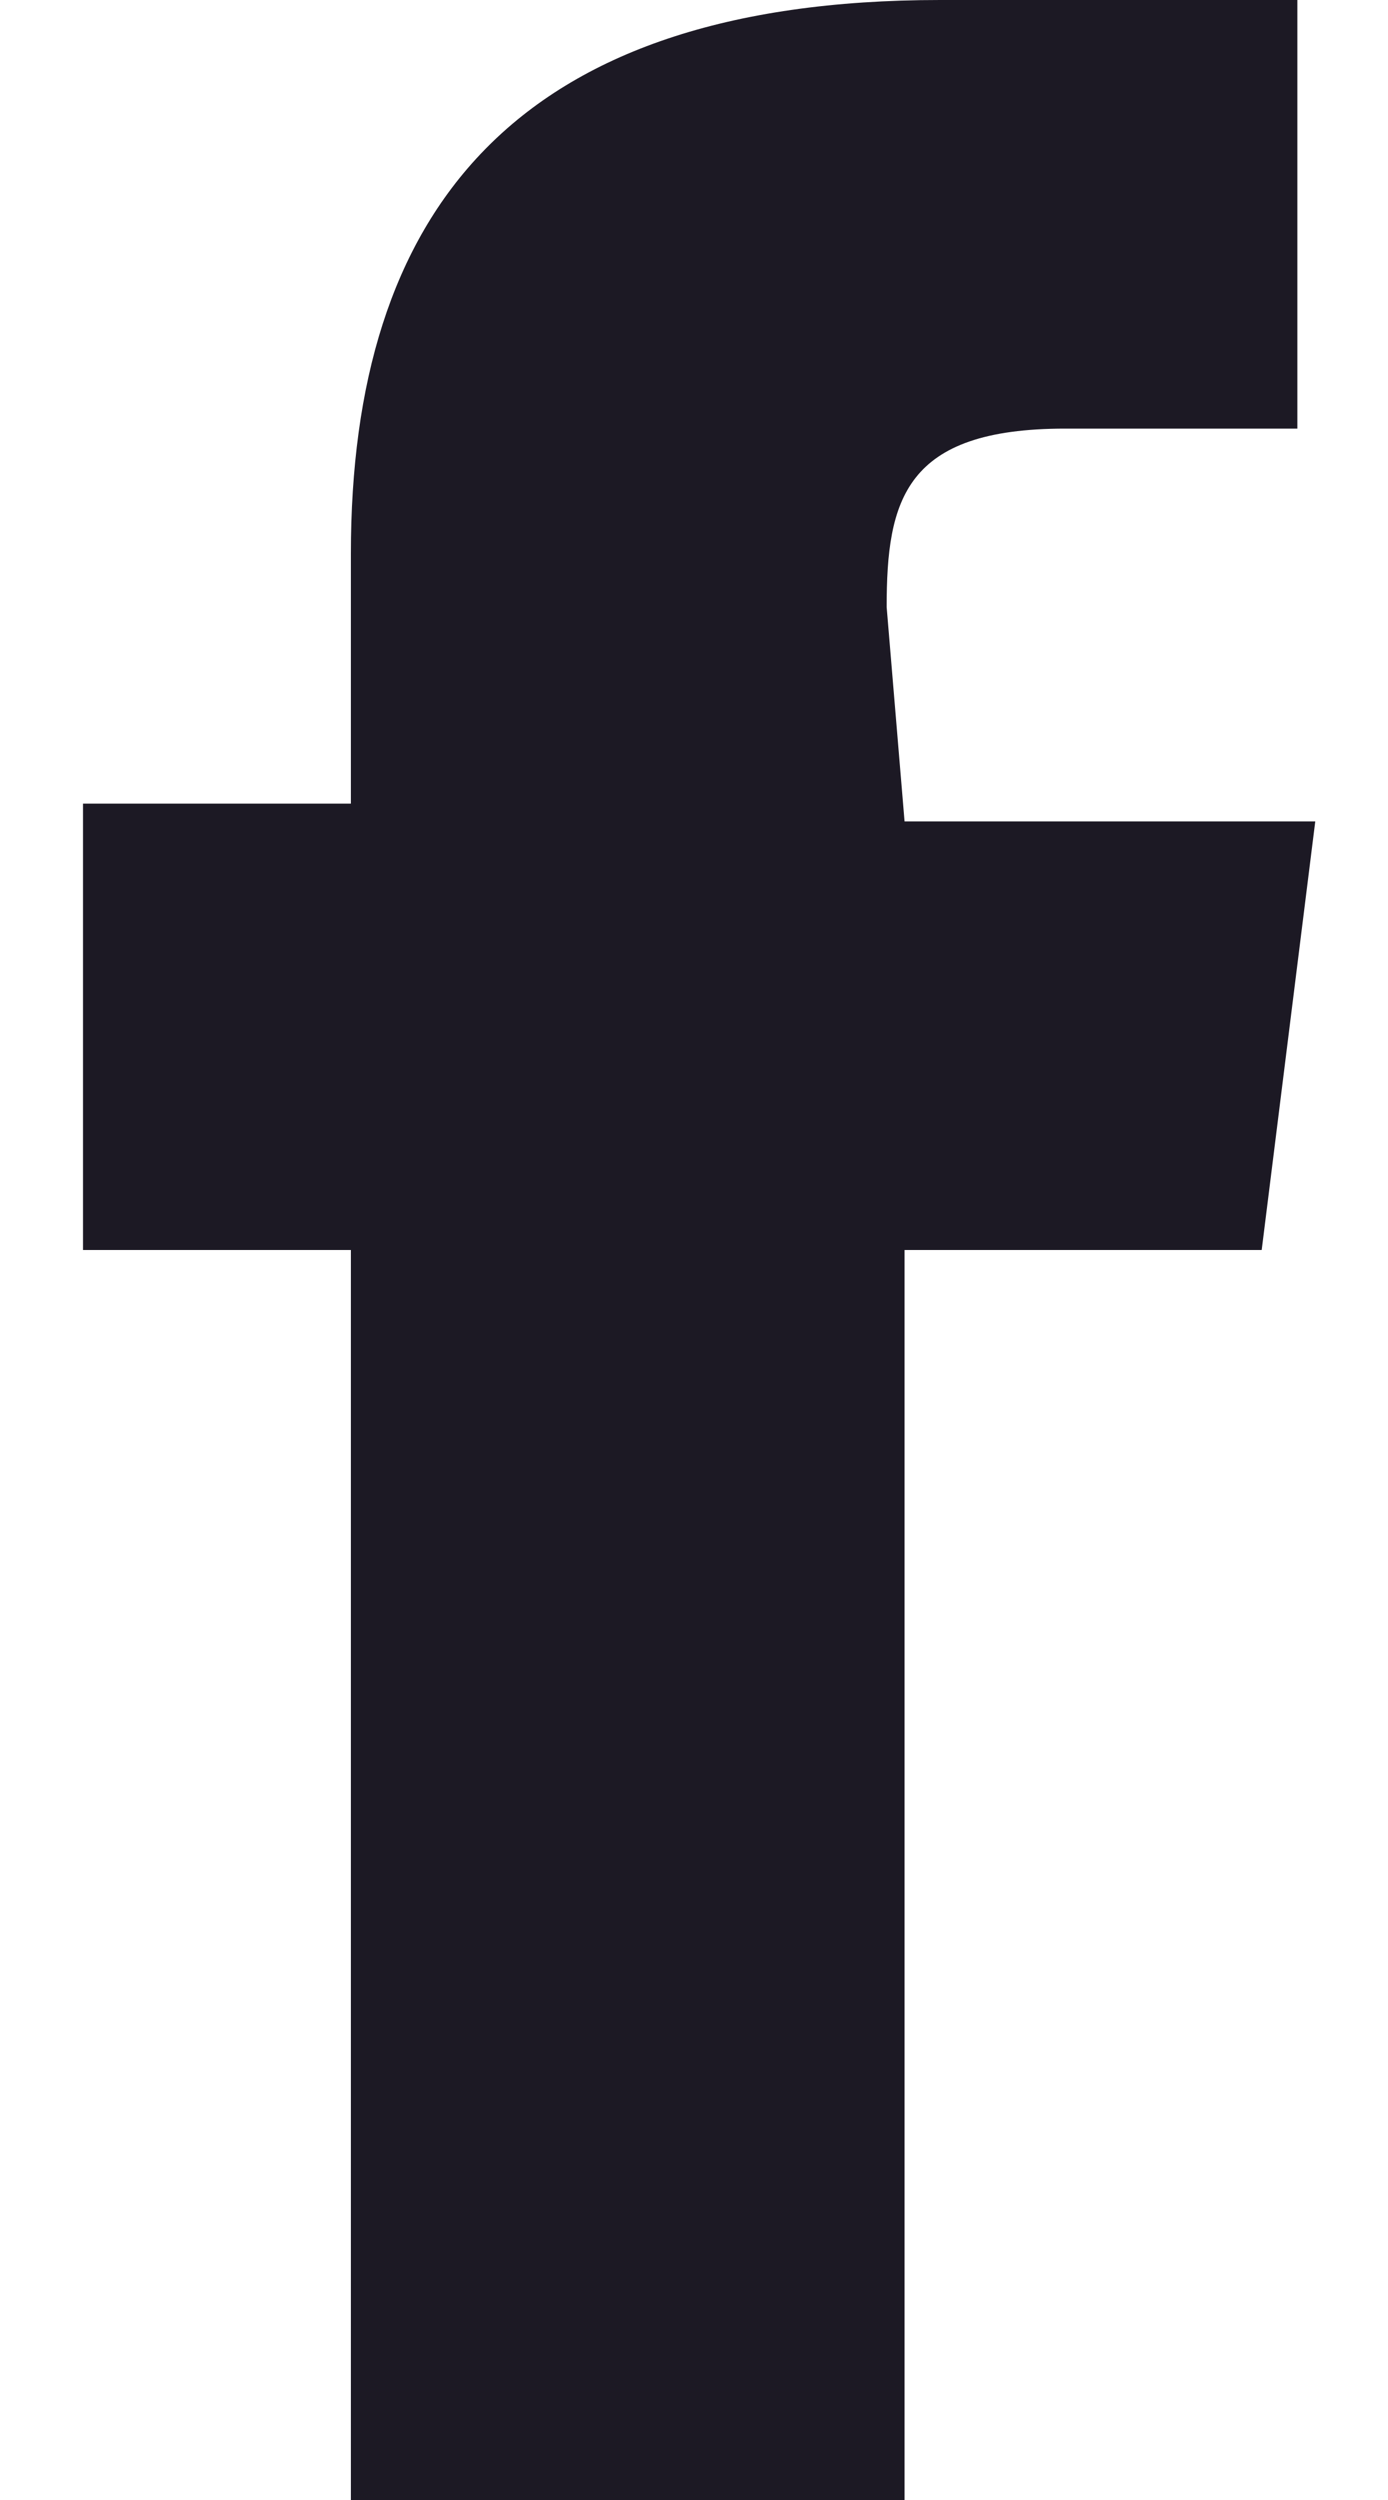 <?xml version="1.0" encoding="UTF-8"?> <svg xmlns="http://www.w3.org/2000/svg" width="10" height="18" viewBox="0 0 10 18" fill="none"><path fill-rule="evenodd" clip-rule="evenodd" d="M6.388 4.371C6.388 3.6 6.517 3.086 7.674 3.086H9.347V0H6.774C3.686 0 2.528 1.543 2.528 3.986V5.786H0.598V9H2.528V18H6.517V9H9.09L9.476 5.914H6.517L6.388 4.371Z" fill="#1C1924"></path></svg> 